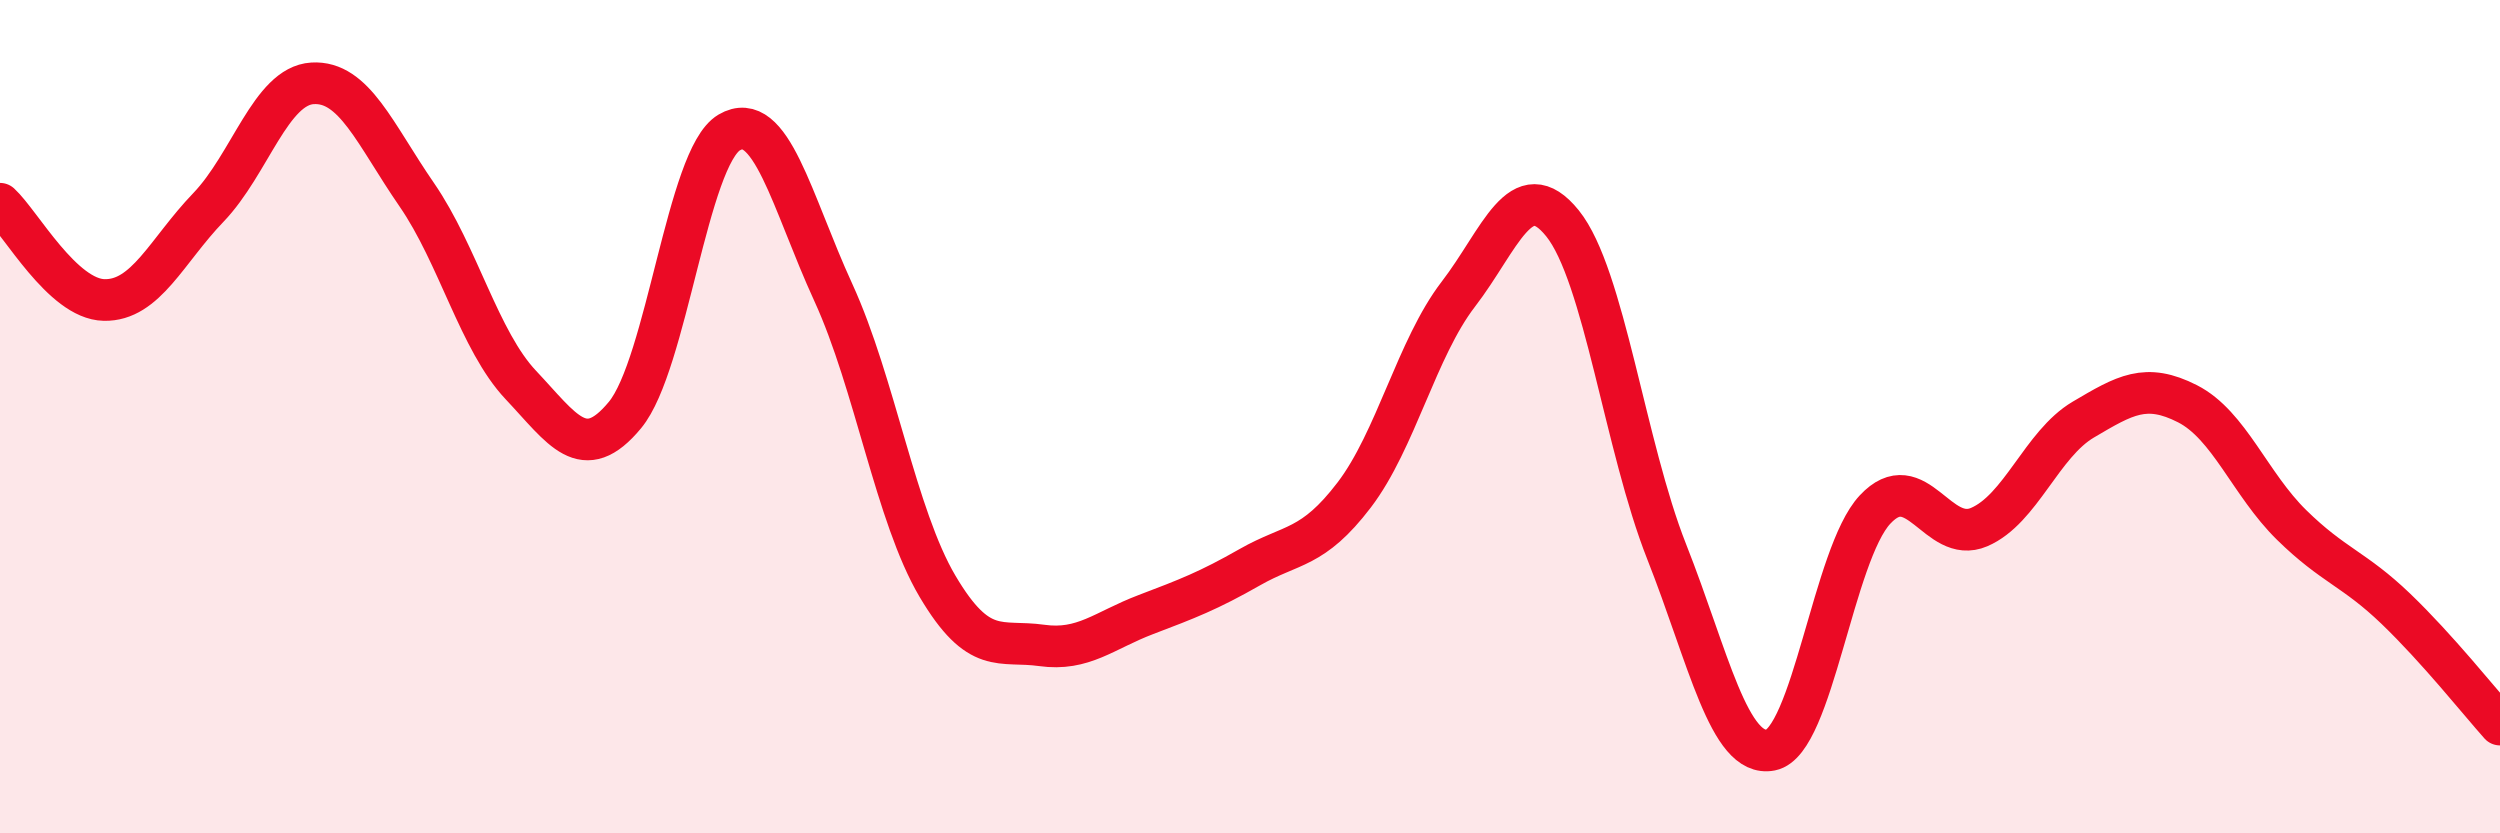 
    <svg width="60" height="20" viewBox="0 0 60 20" xmlns="http://www.w3.org/2000/svg">
      <path
        d="M 0,4.89 C 0.5,5.35 1.5,7.18 2.5,7.2 C 3.5,7.22 4,6.02 5,4.98 C 6,3.94 6.5,2.06 7.5,2 C 8.5,1.94 9,3.22 10,4.67 C 11,6.12 11.5,8.18 12.5,9.24 C 13.5,10.3 14,11.17 15,9.96 C 16,8.75 16.5,3.77 17.5,3.18 C 18.5,2.59 19,4.84 20,7.02 C 21,9.2 21.5,12.38 22.5,14.07 C 23.5,15.76 24,15.35 25,15.49 C 26,15.63 26.5,15.13 27.5,14.75 C 28.5,14.37 29,14.18 30,13.61 C 31,13.04 31.5,13.19 32.5,11.88 C 33.5,10.57 34,8.36 35,7.06 C 36,5.76 36.5,4.12 37.5,5.36 C 38.5,6.6 39,10.71 40,13.24 C 41,15.77 41.5,18.2 42.5,18 C 43.5,17.8 44,13.3 45,12.23 C 46,11.16 46.5,13.08 47.5,12.65 C 48.5,12.22 49,10.66 50,10.07 C 51,9.48 51.5,9.18 52.5,9.69 C 53.5,10.2 54,11.62 55,12.6 C 56,13.58 56.5,13.65 57.5,14.61 C 58.5,15.57 59.5,16.83 60,17.39L60 20L0 20Z"
        fill="#EB0A25"
        opacity="0.1"
        stroke-linecap="round"
        stroke-linejoin="round"
      />
      <path
        d="M 0,4.89 C 0.5,5.35 1.5,7.18 2.5,7.2 C 3.5,7.22 4,6.02 5,4.98 C 6,3.94 6.5,2.06 7.5,2 C 8.5,1.94 9,3.22 10,4.67 C 11,6.12 11.5,8.18 12.5,9.24 C 13.5,10.3 14,11.17 15,9.96 C 16,8.75 16.5,3.77 17.5,3.18 C 18.5,2.59 19,4.84 20,7.02 C 21,9.2 21.5,12.38 22.5,14.07 C 23.5,15.76 24,15.35 25,15.49 C 26,15.63 26.5,15.13 27.5,14.75 C 28.5,14.37 29,14.18 30,13.61 C 31,13.04 31.5,13.19 32.5,11.88 C 33.5,10.57 34,8.36 35,7.06 C 36,5.76 36.5,4.12 37.5,5.36 C 38.5,6.6 39,10.71 40,13.24 C 41,15.77 41.5,18.2 42.5,18 C 43.5,17.8 44,13.3 45,12.23 C 46,11.16 46.5,13.08 47.5,12.65 C 48.5,12.22 49,10.66 50,10.07 C 51,9.48 51.5,9.18 52.5,9.69 C 53.5,10.2 54,11.62 55,12.6 C 56,13.58 56.5,13.65 57.5,14.61 C 58.5,15.57 59.5,16.83 60,17.39"
        stroke="#EB0A25"
        stroke-width="1"
        fill="none"
        stroke-linecap="round"
        stroke-linejoin="round"
      />
    </svg>
  